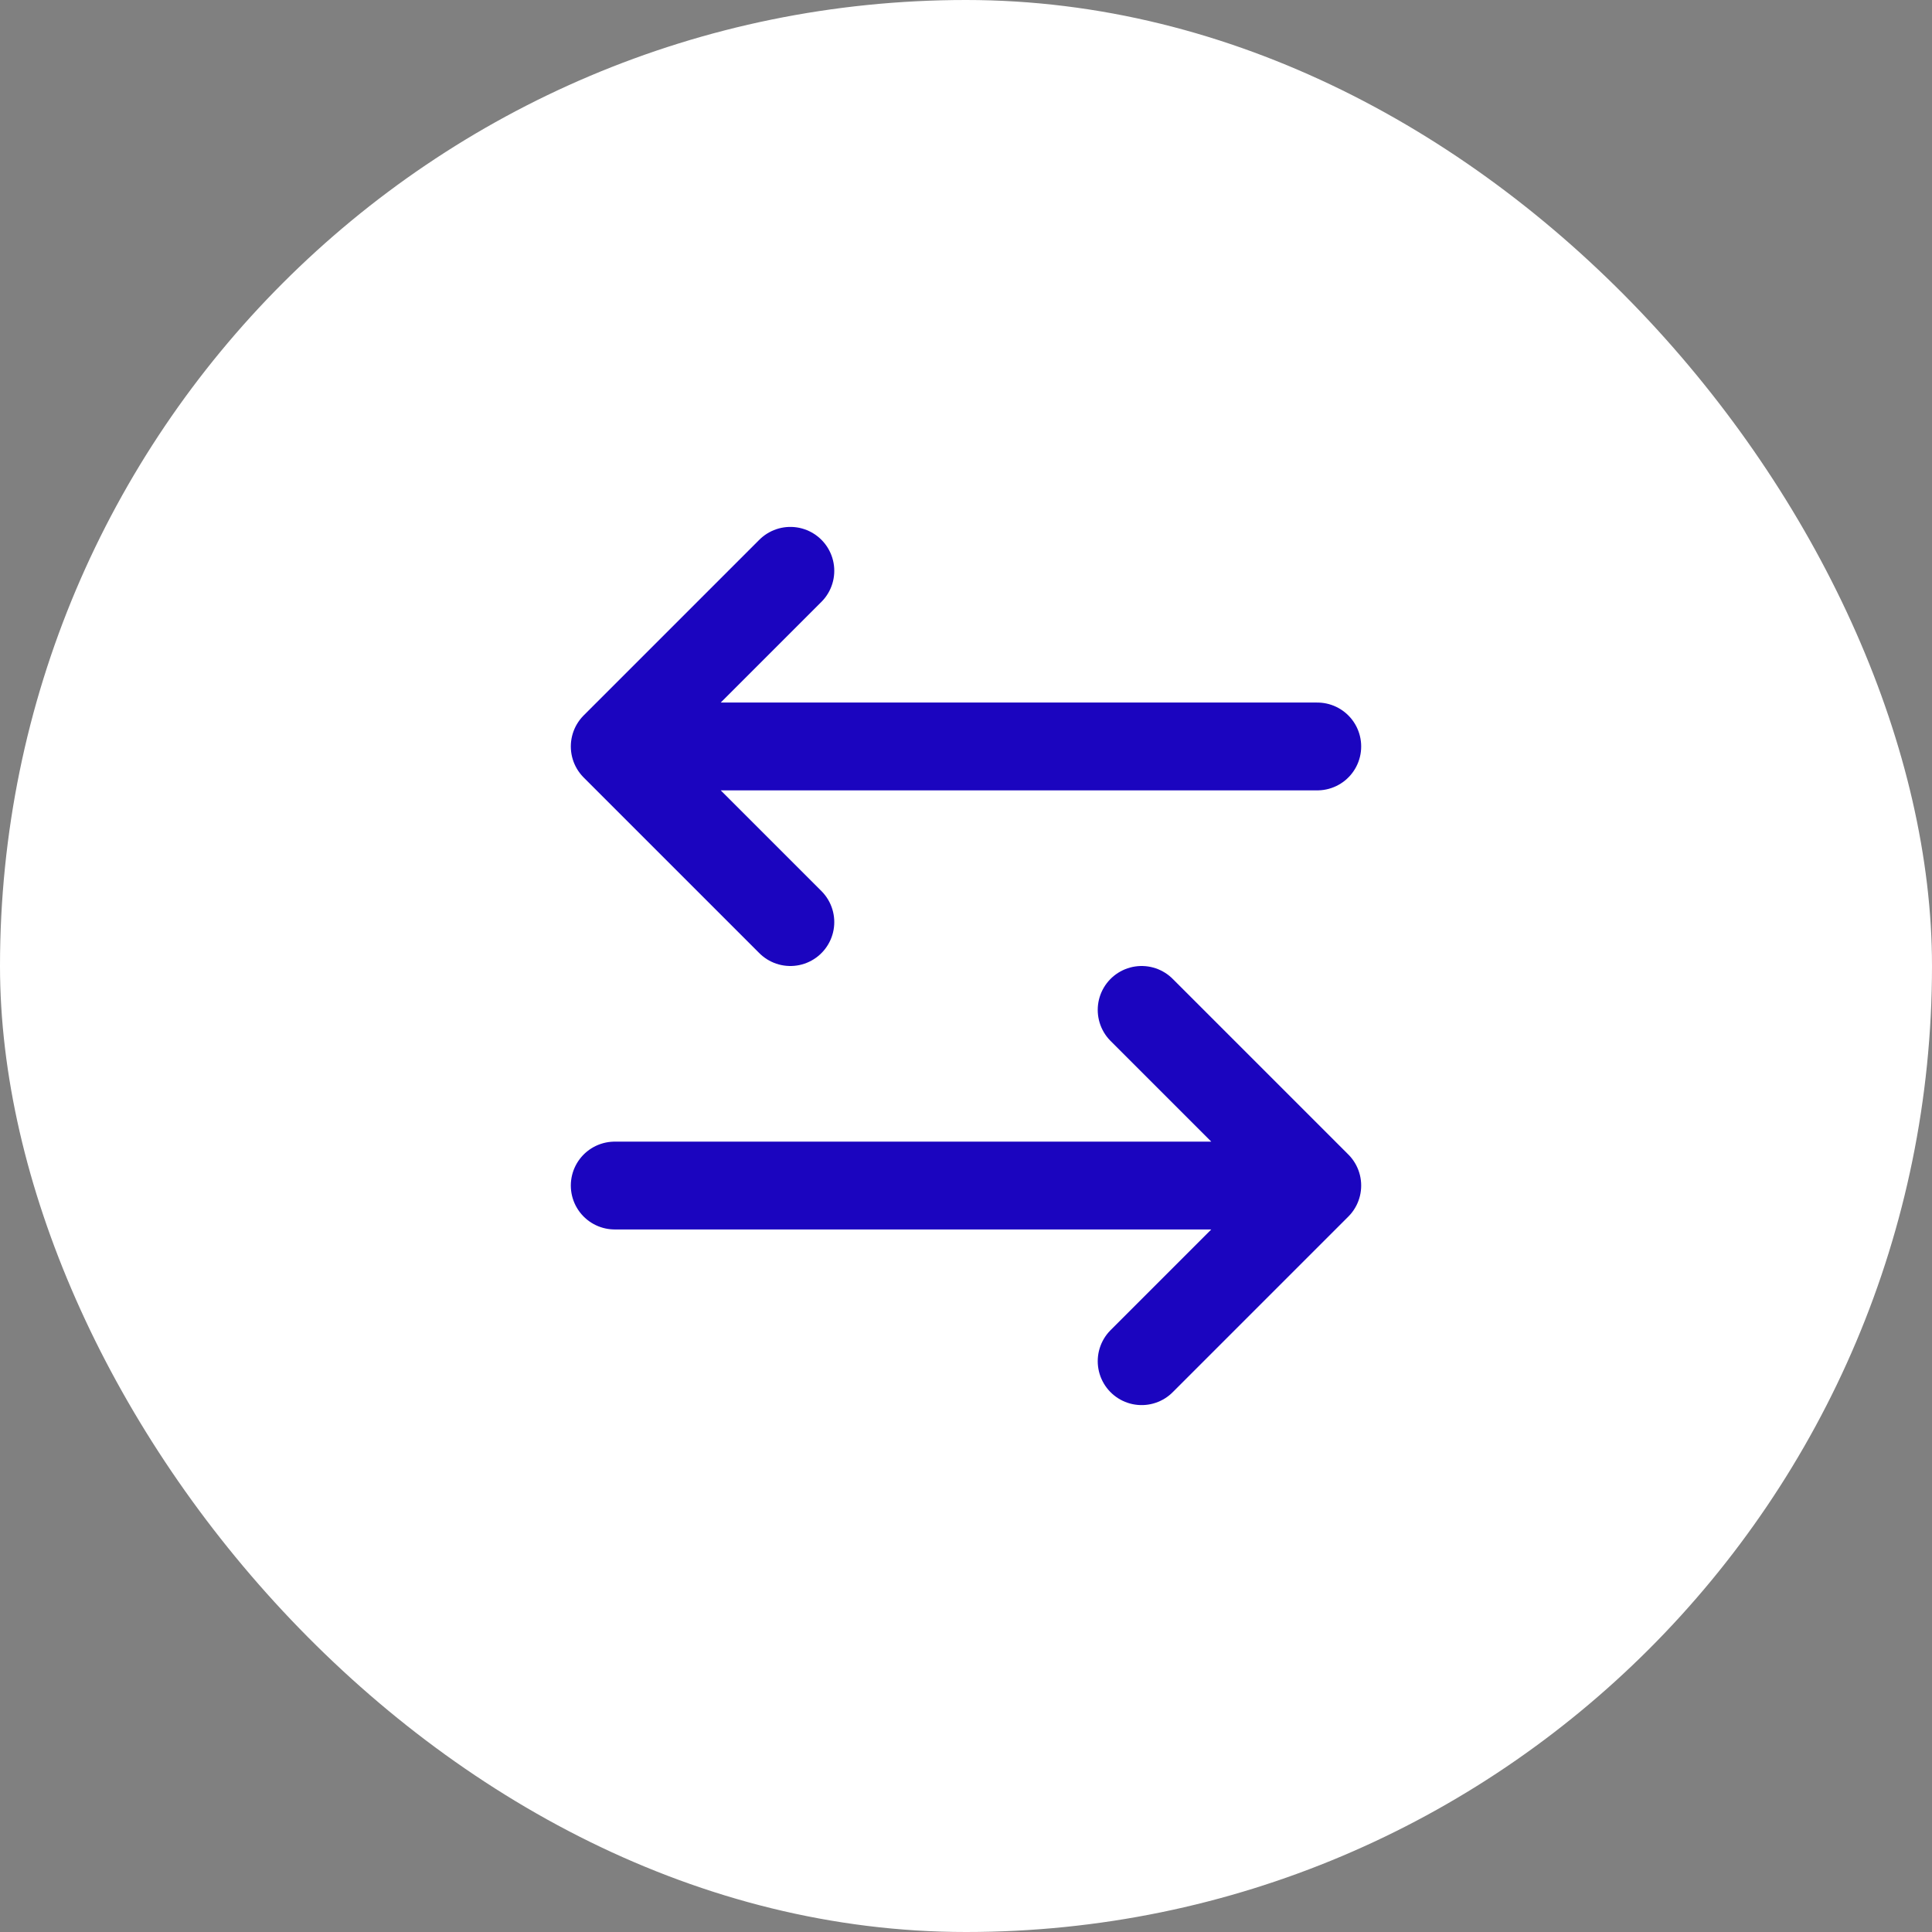 <?xml version="1.0" encoding="UTF-8"?> <svg xmlns="http://www.w3.org/2000/svg" width="44" height="44" viewBox="0 0 44 44" fill="none"><rect x="0" y="0" width="44" height="44" fill="#808080" stroke="none"/><rect width="44" height="44" rx="22" fill="white"></rect><path d="M14 27H30M30 27L26 23M30 27L26 31M30 17H14M14 17L18 13M14 17L18 21" stroke="#1B05BF" stroke-width="2" stroke-linecap="round" stroke-linejoin="round"></path></svg> 